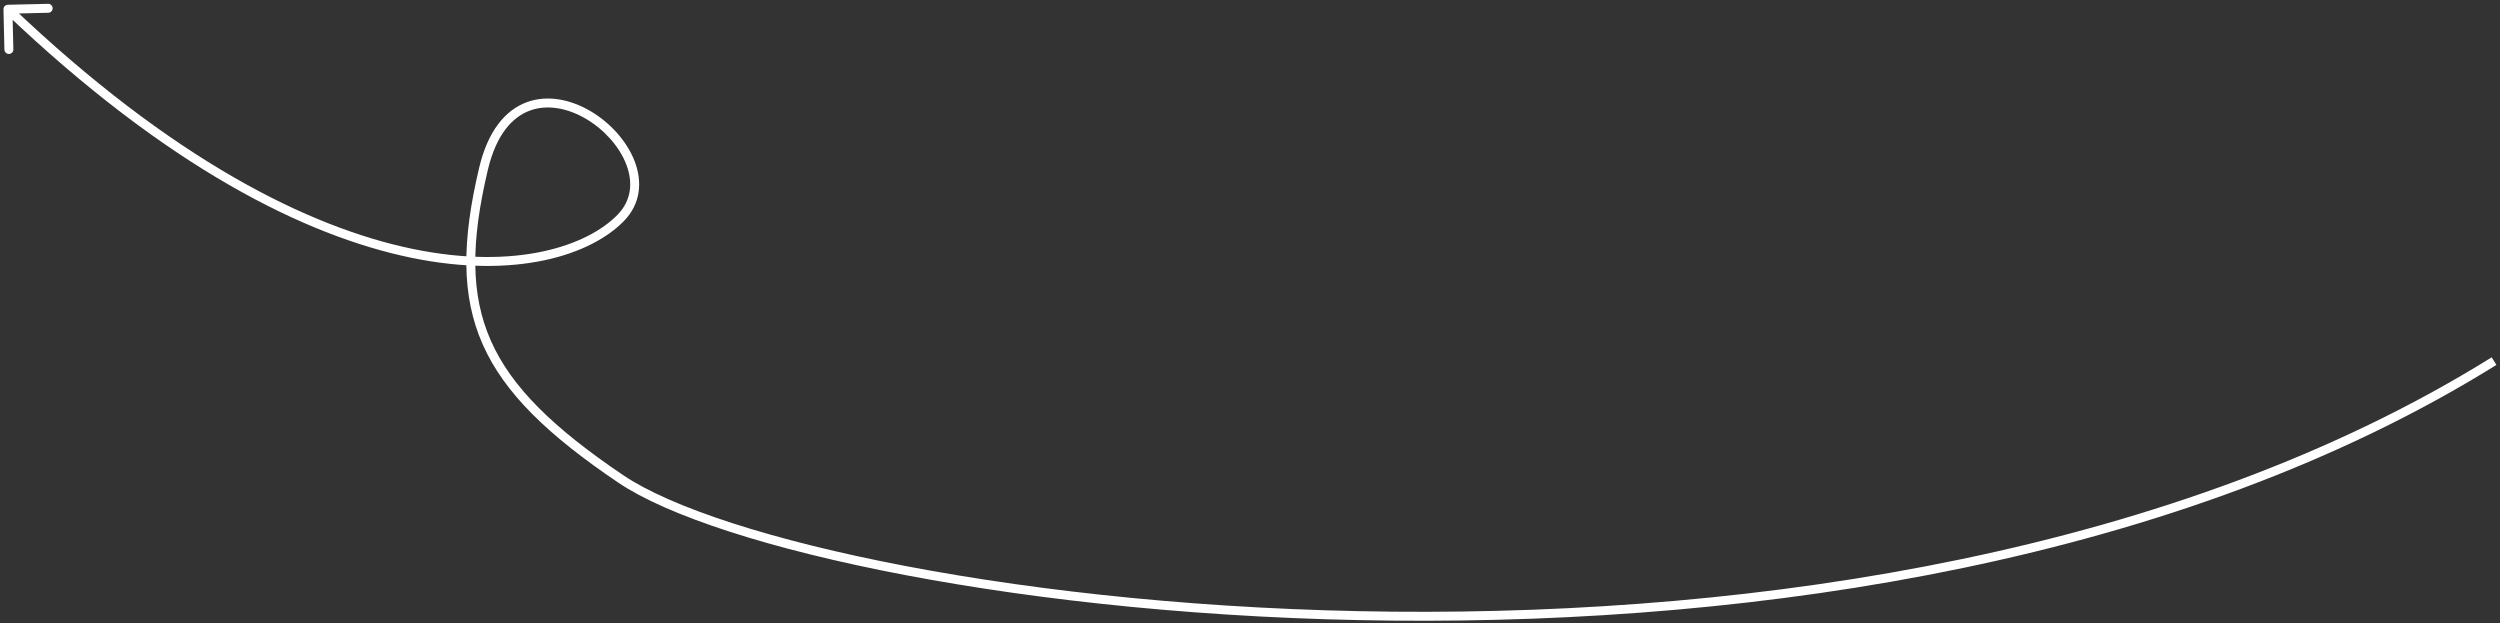 <?xml version="1.0" encoding="UTF-8"?> <svg xmlns="http://www.w3.org/2000/svg" width="630" height="157" viewBox="0 0 630 157" fill="none"><rect x="0" y="0" width="630" height="157" fill="#333333" stroke="none"/><path d="M1.973 1.202C1.351 1.217 0.859 1.733 0.873 2.356L1.112 12.496C1.127 13.119 1.643 13.611 2.266 13.597C2.888 13.582 3.381 13.066 3.366 12.443L3.153 3.429L12.167 3.217C12.79 3.202 13.282 2.686 13.268 2.063C13.253 1.441 12.736 0.948 12.114 0.963L1.973 1.202ZM156.409 120.672L155.778 121.606L156.409 120.672ZM1.222 3.145C42.088 42.128 76.928 59.45 103.632 64.952C130.293 70.446 148.964 64.161 157.215 55.713L155.603 54.138C148.075 61.845 130.304 68.146 104.087 62.745C77.912 57.352 43.437 40.298 2.778 1.514L1.222 3.145ZM157.215 55.713C161.534 51.291 161.878 45.726 159.933 40.646C158.003 35.608 153.812 30.961 148.858 28.033C143.909 25.107 138.018 23.799 132.718 25.763C127.373 27.744 122.963 32.928 120.749 42.268L122.942 42.788C125.048 33.907 129.092 29.511 133.502 27.876C137.959 26.224 143.127 27.264 147.711 29.973C152.291 32.681 156.106 36.956 157.828 41.452C159.533 45.905 159.173 50.483 155.603 54.138L157.215 55.713ZM120.749 42.268C116.404 60.59 116.185 74.465 121.649 86.799C127.099 99.103 138.121 109.676 155.778 121.606L157.04 119.738C139.477 107.872 128.896 97.594 123.71 85.886C118.536 74.207 118.645 60.908 122.942 42.788L120.749 42.268ZM155.778 121.606C168.133 129.953 193.978 138.421 228.102 144.914C262.286 151.419 304.94 155.971 351.041 156.398C443.209 157.253 549.334 141.62 629.096 91.957L627.904 90.043C548.666 139.38 443.041 154.997 351.062 154.144C305.089 153.718 262.569 149.178 228.524 142.7C194.42 136.21 168.98 127.805 157.04 119.738L155.778 121.606Z" fill="white"></path></svg> 